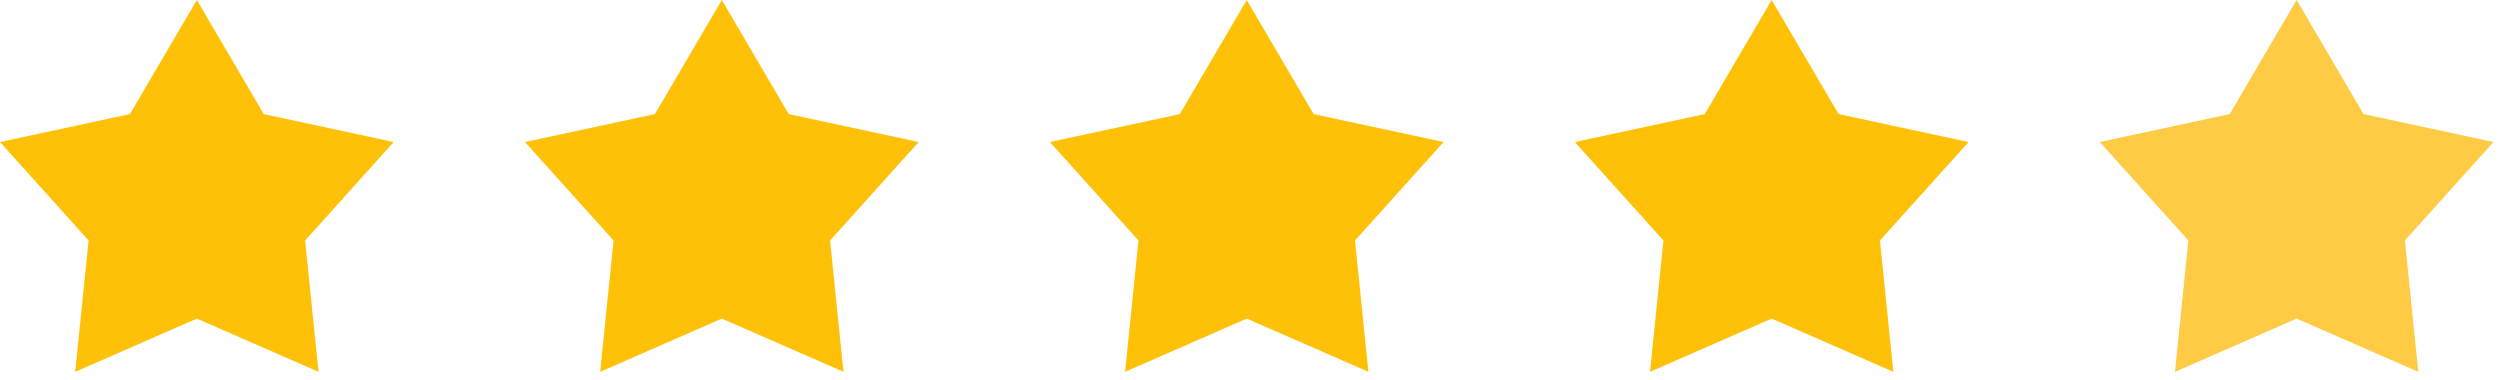 <svg width="158" height="24" viewBox="0 0 158 24" fill="none" xmlns="http://www.w3.org/2000/svg">
<path d="M12.441 0L16.67 7.21L24.882 8.976L19.284 15.198L20.13 23.5L12.441 20.135L4.752 23.5L5.599 15.198L0 8.976L8.212 7.21L12.441 0Z" fill="#FFC107"/>
<path d="M45.619 0L49.848 7.21L58.06 8.976L52.462 15.198L53.308 23.5L45.619 20.135L37.93 23.5L38.776 15.198L33.178 8.976L41.39 7.21L45.619 0Z" fill="#FFC107"/>
<path d="M78.794 0L83.023 7.21L91.235 8.976L85.636 15.198L86.483 23.5L78.794 20.135L71.105 23.5L71.951 15.198L66.353 8.976L74.565 7.21L78.794 0Z" fill="#FFC107"/>
<path d="M111.97 0L116.199 7.21L124.412 8.976L118.813 15.198L119.66 23.5L111.97 20.135L104.281 23.5L105.128 15.198L99.529 8.976L107.741 7.21L111.97 0Z" fill="#FFC107"/>
<path d="M145.147 0L149.376 7.21L157.588 8.976L151.99 15.198L152.836 23.5L145.147 20.135L137.458 23.5L138.305 15.198L132.706 8.976L140.918 7.21L145.147 0Z" fill="#FFCB45"/>
</svg>
